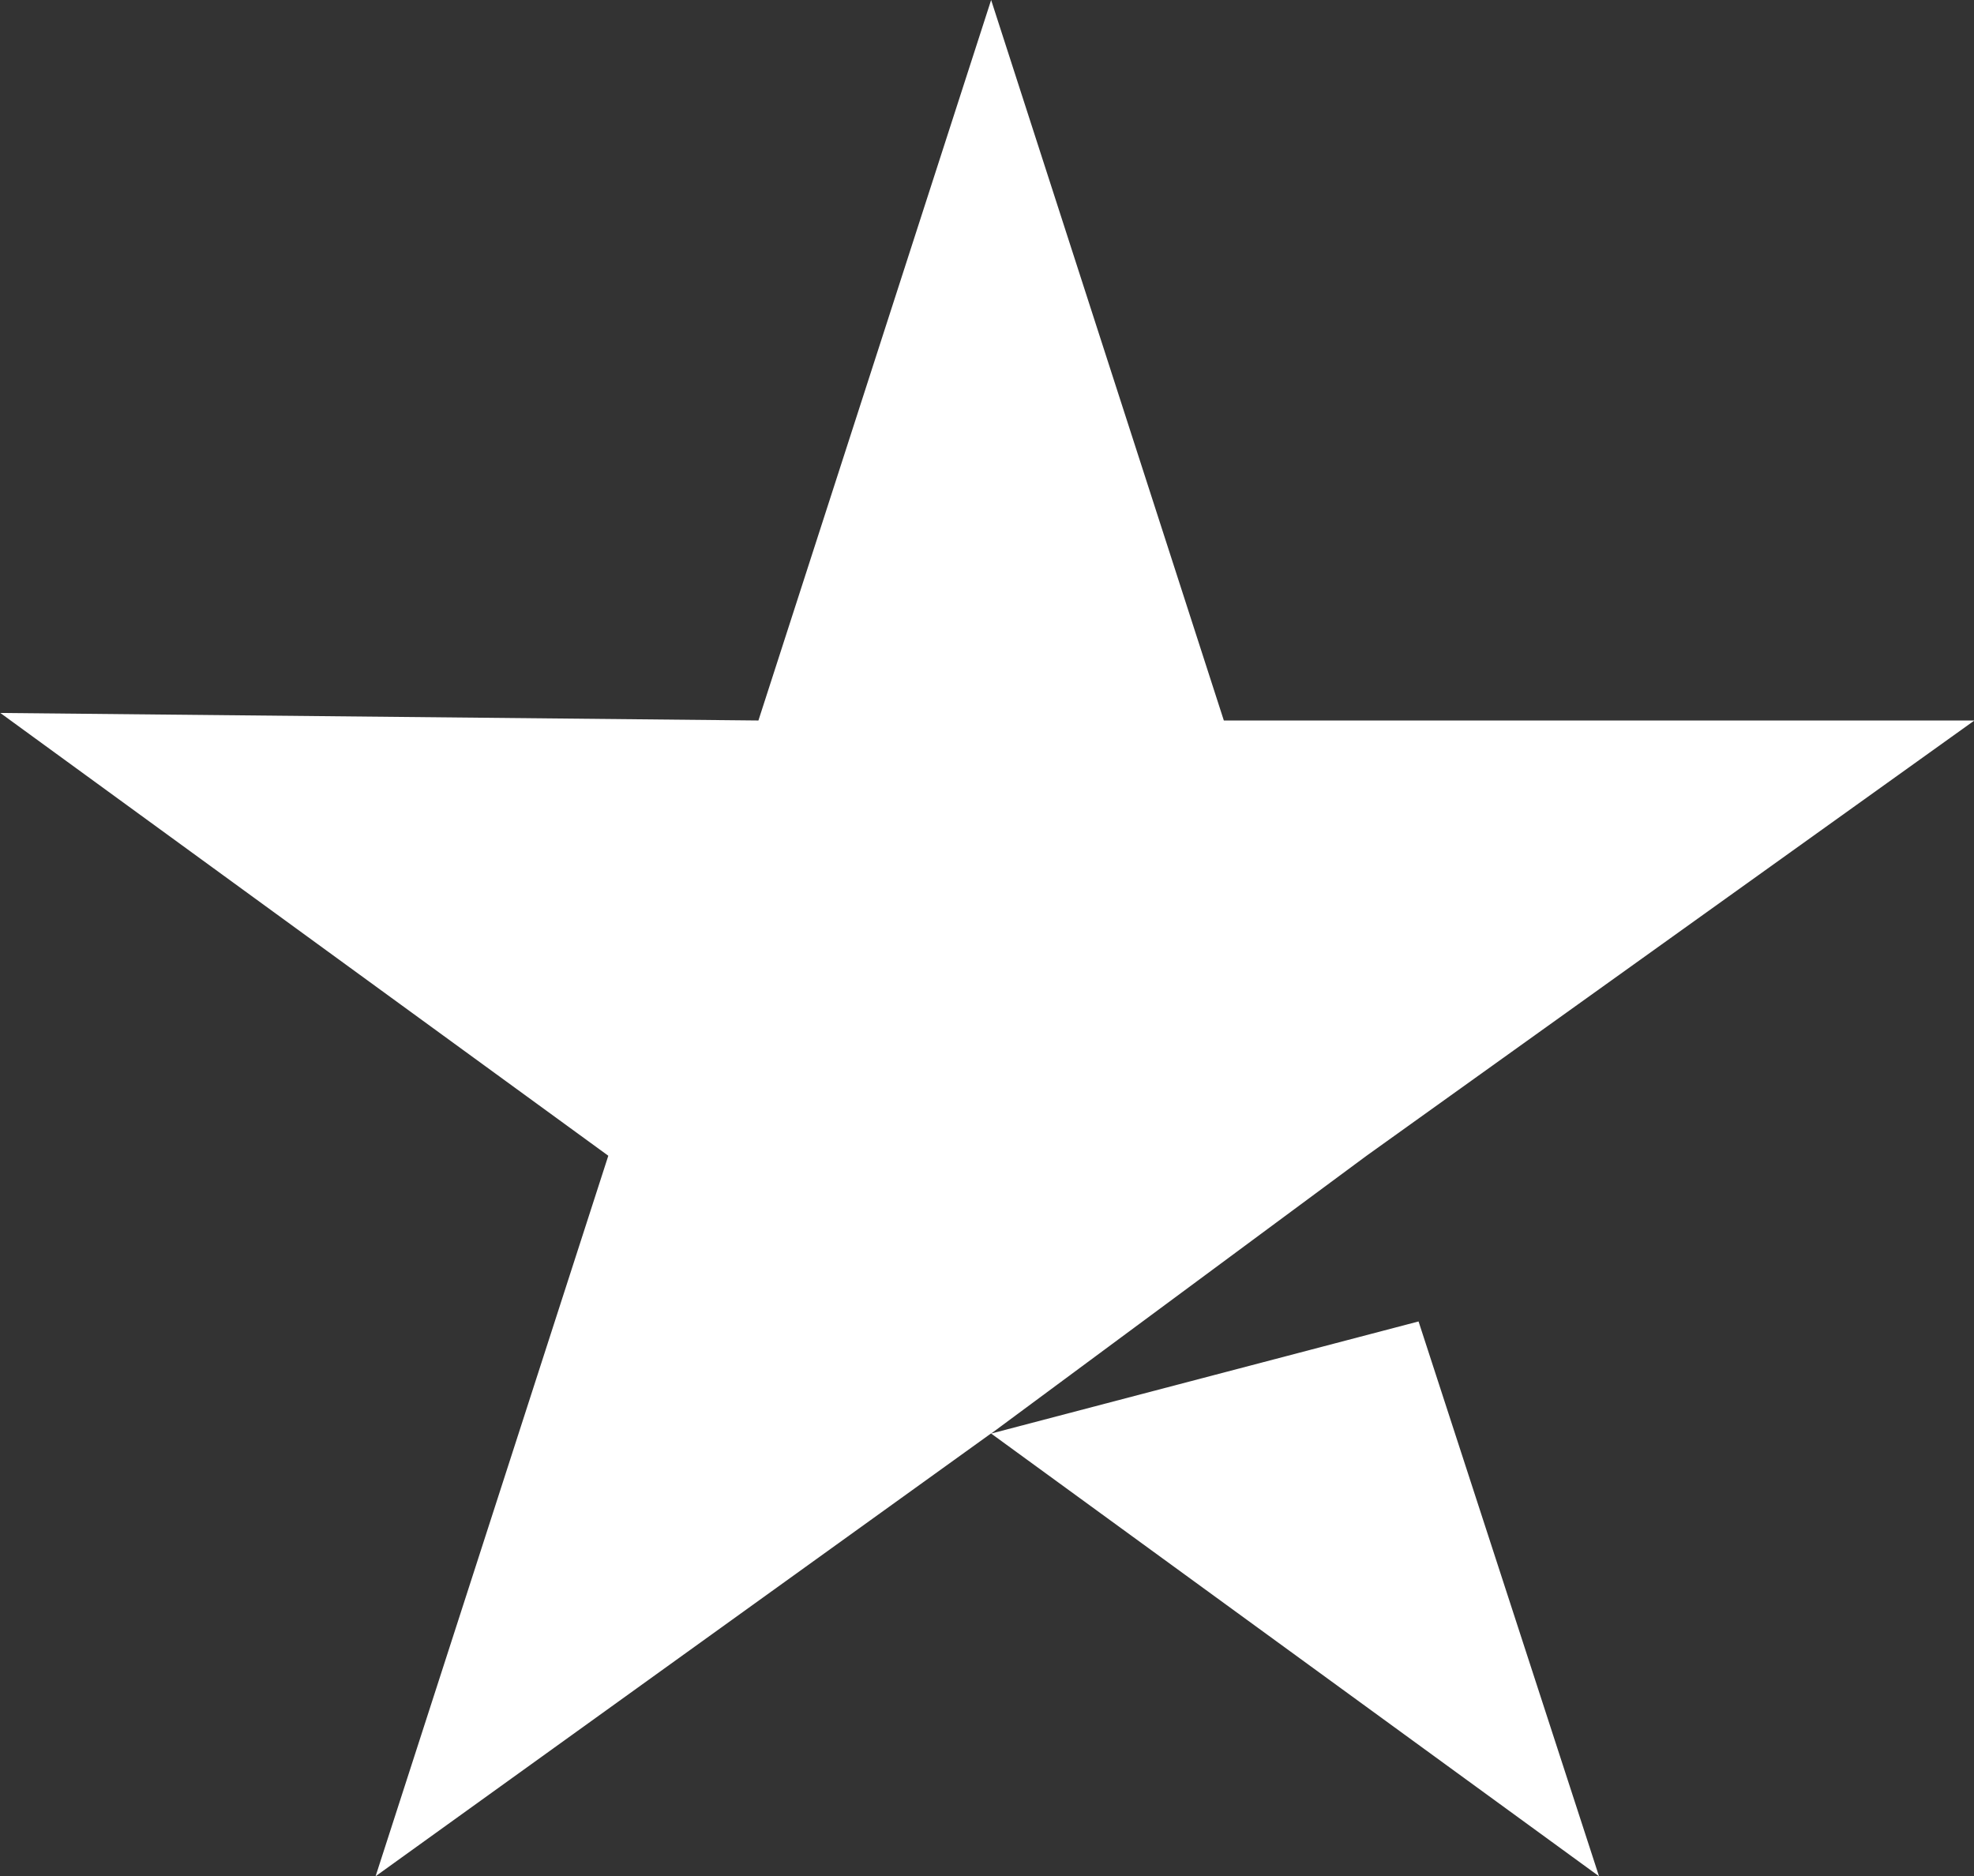 <svg xmlns="http://www.w3.org/2000/svg" width="19.12" height="18.175" viewBox="0 0 19.12 18.175">
  <rect x="0" y="0" width="19.12" height="18.175" fill="#333333" stroke="none"/>
  <g id="Group_1589" data-name="Group 1589" transform="translate(0 0)">
    <path id="Path_766" data-name="Path 766" d="M134.9,65.186l3.635-2.69,5.889-4.217h-7.27L134.9,51.3l-2.254,6.979-7.343-.073,5.889,4.289-2.254,6.979,5.961-4.289,5.889,4.289L139.04,64.1Z" transform="translate(-125.3 -51.3)" fill="#fff"/>
  </g>
</svg>
